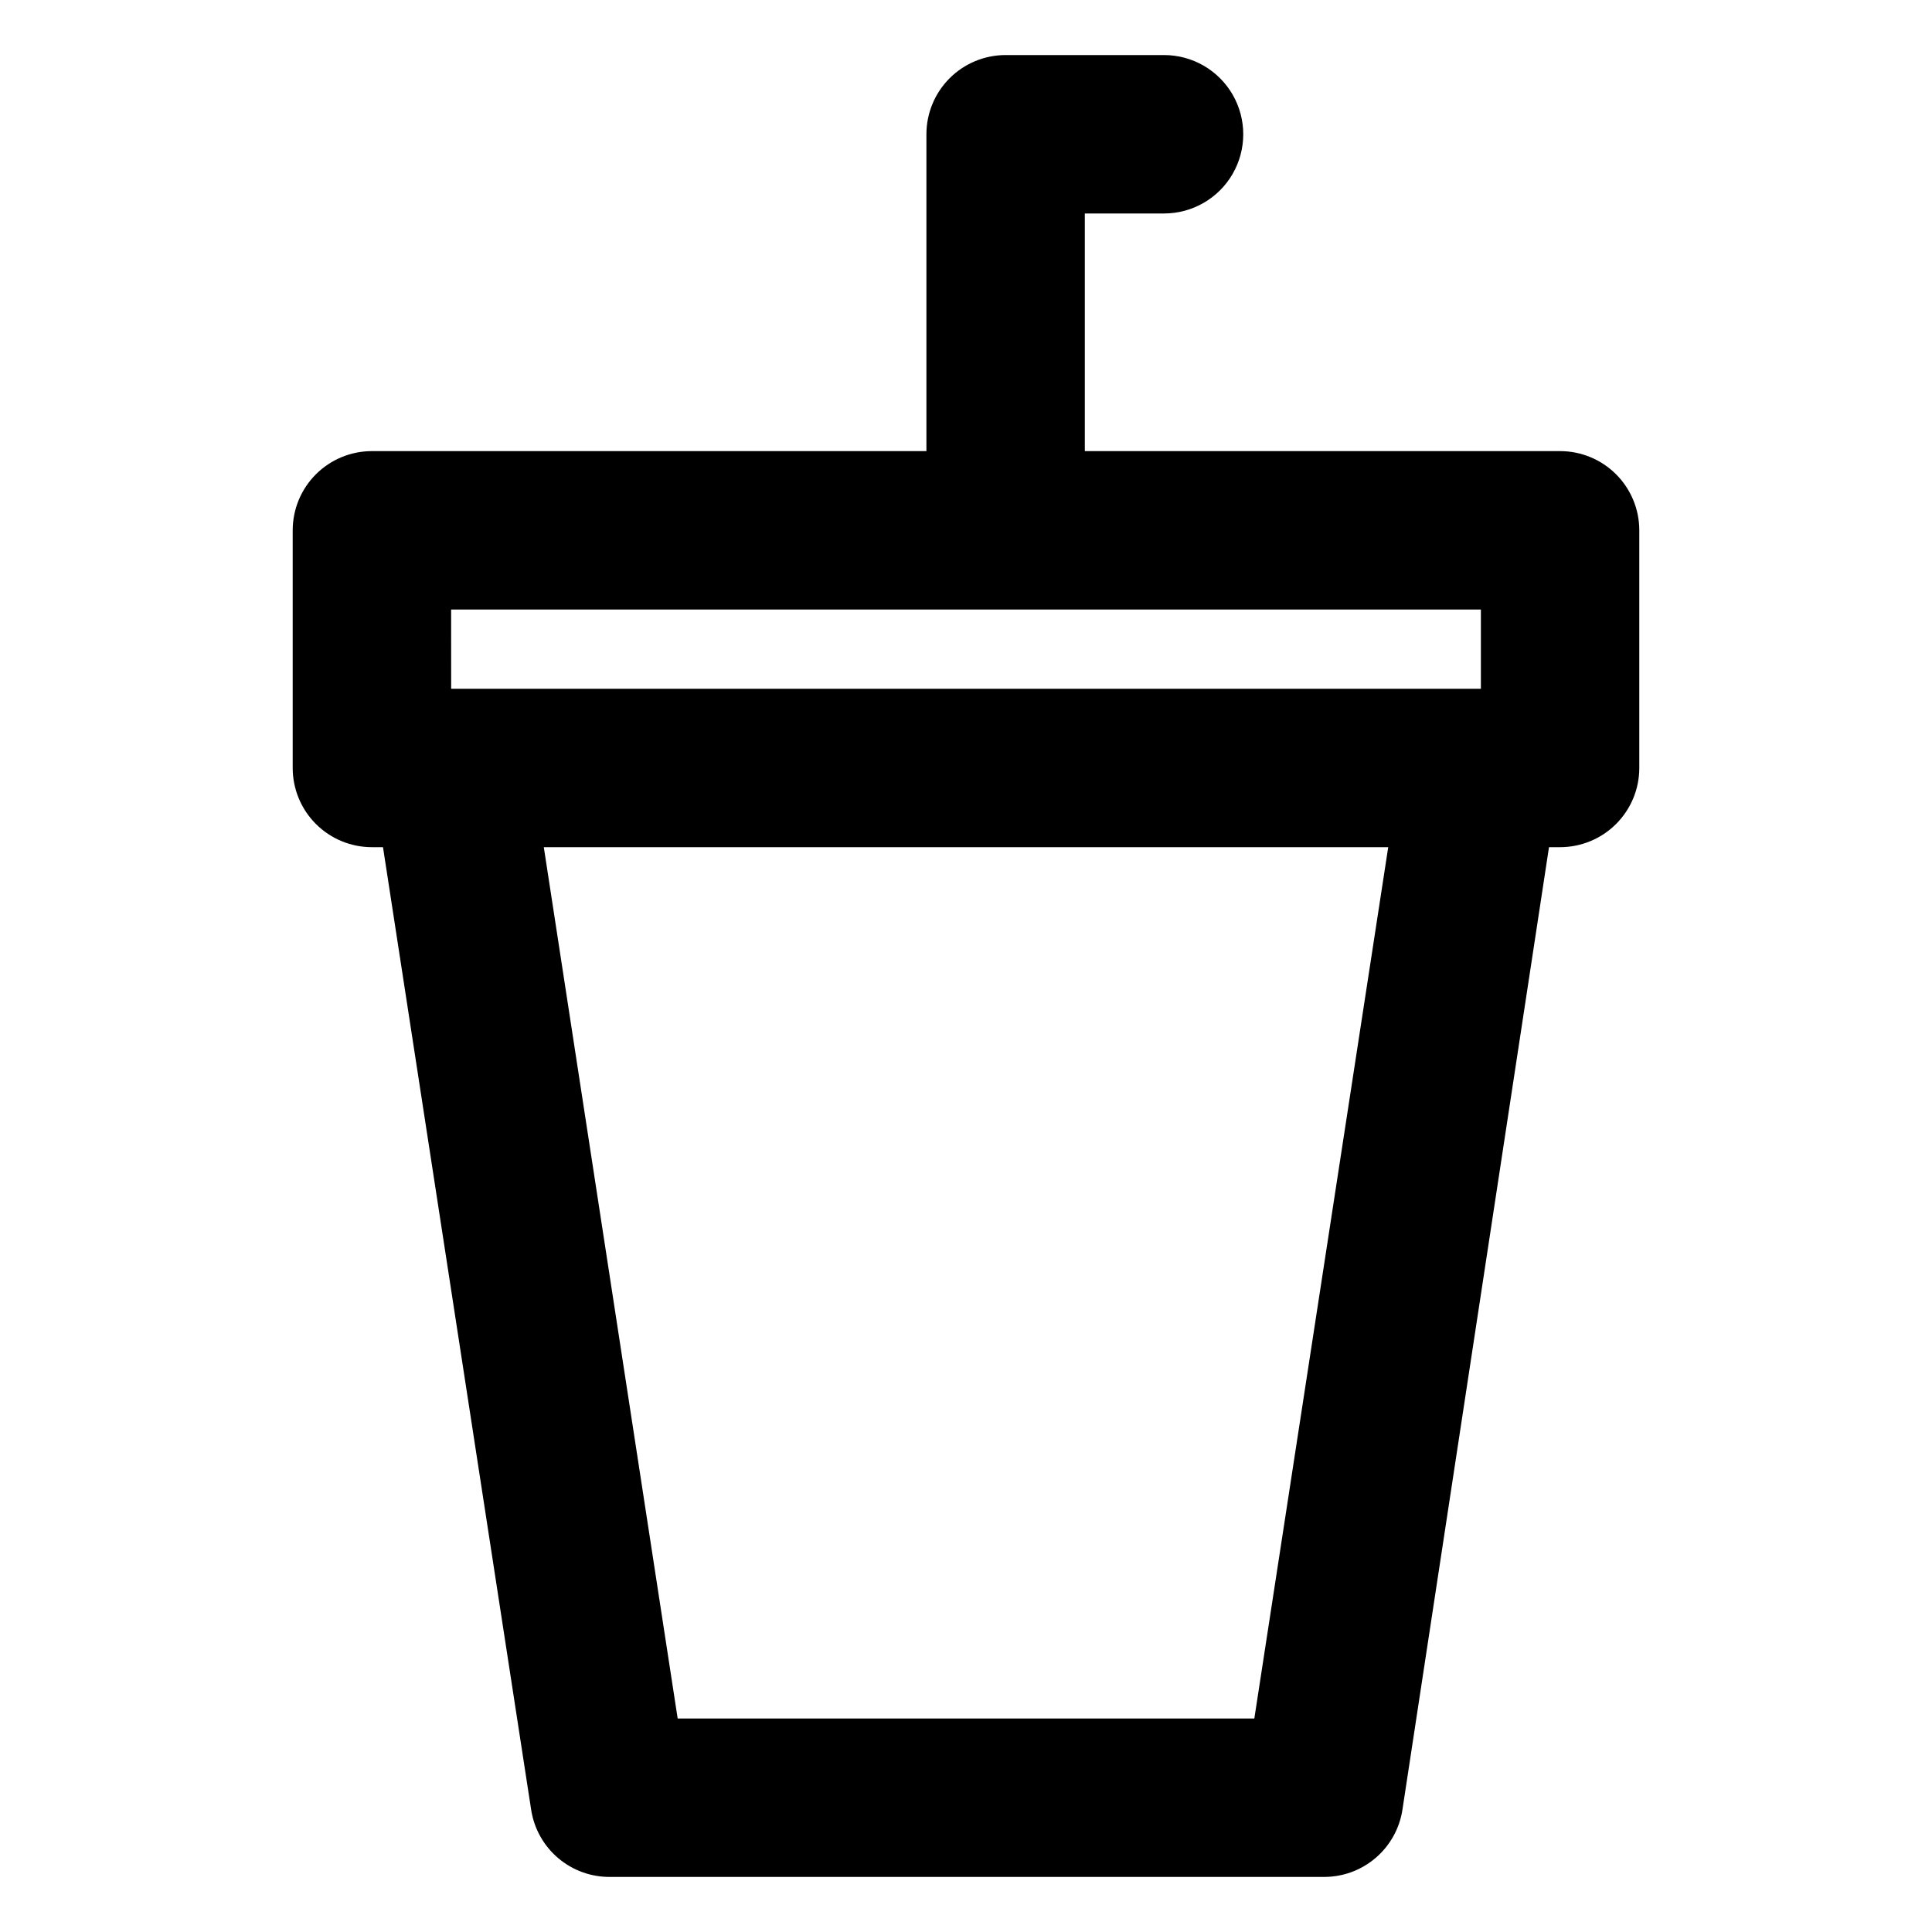 <?xml version="1.0" encoding="UTF-8"?>
<!-- Uploaded to: SVG Repo, www.svgrepo.com, Generator: SVG Repo Mixer Tools -->
<svg fill="#000000" width="800px" height="800px" version="1.1" viewBox="144 144 512 512" xmlns="http://www.w3.org/2000/svg">
 <path d="m557.44 263.55h-125.95v-62.977h20.996c7.496 0 14.43-4 18.18-10.496 3.746-6.496 3.746-14.496 0-20.992-3.75-6.496-10.684-10.496-18.18-10.496h-41.984c-5.57 0-10.91 2.211-14.844 6.148-3.938 3.938-6.148 9.277-6.148 14.844v83.969h-146.95c-5.566 0-10.906 2.211-14.844 6.148s-6.148 9.277-6.148 14.844v62.977c0 5.566 2.211 10.906 6.148 14.844 3.938 3.934 9.277 6.148 14.844 6.148h2.938l39.258 255.05c0.758 5.008 3.301 9.57 7.156 12.848 3.859 3.281 8.77 5.055 13.836 4.996h188.93-0.004c5.062 0.059 9.977-1.715 13.832-4.996 3.859-3.277 6.402-7.84 7.16-12.848l38.836-255.05h2.938c5.57 0 10.91-2.215 14.844-6.148 3.938-3.938 6.148-9.277 6.148-14.844v-62.977c0-5.566-2.211-10.906-6.148-14.844-3.934-3.938-9.273-6.148-14.844-6.148zm-293.89 41.984h272.9v20.992h-272.89zm212.86 293.89-152.82-0.004-35.477-230.91 223.78 0.004z"/>
</svg>